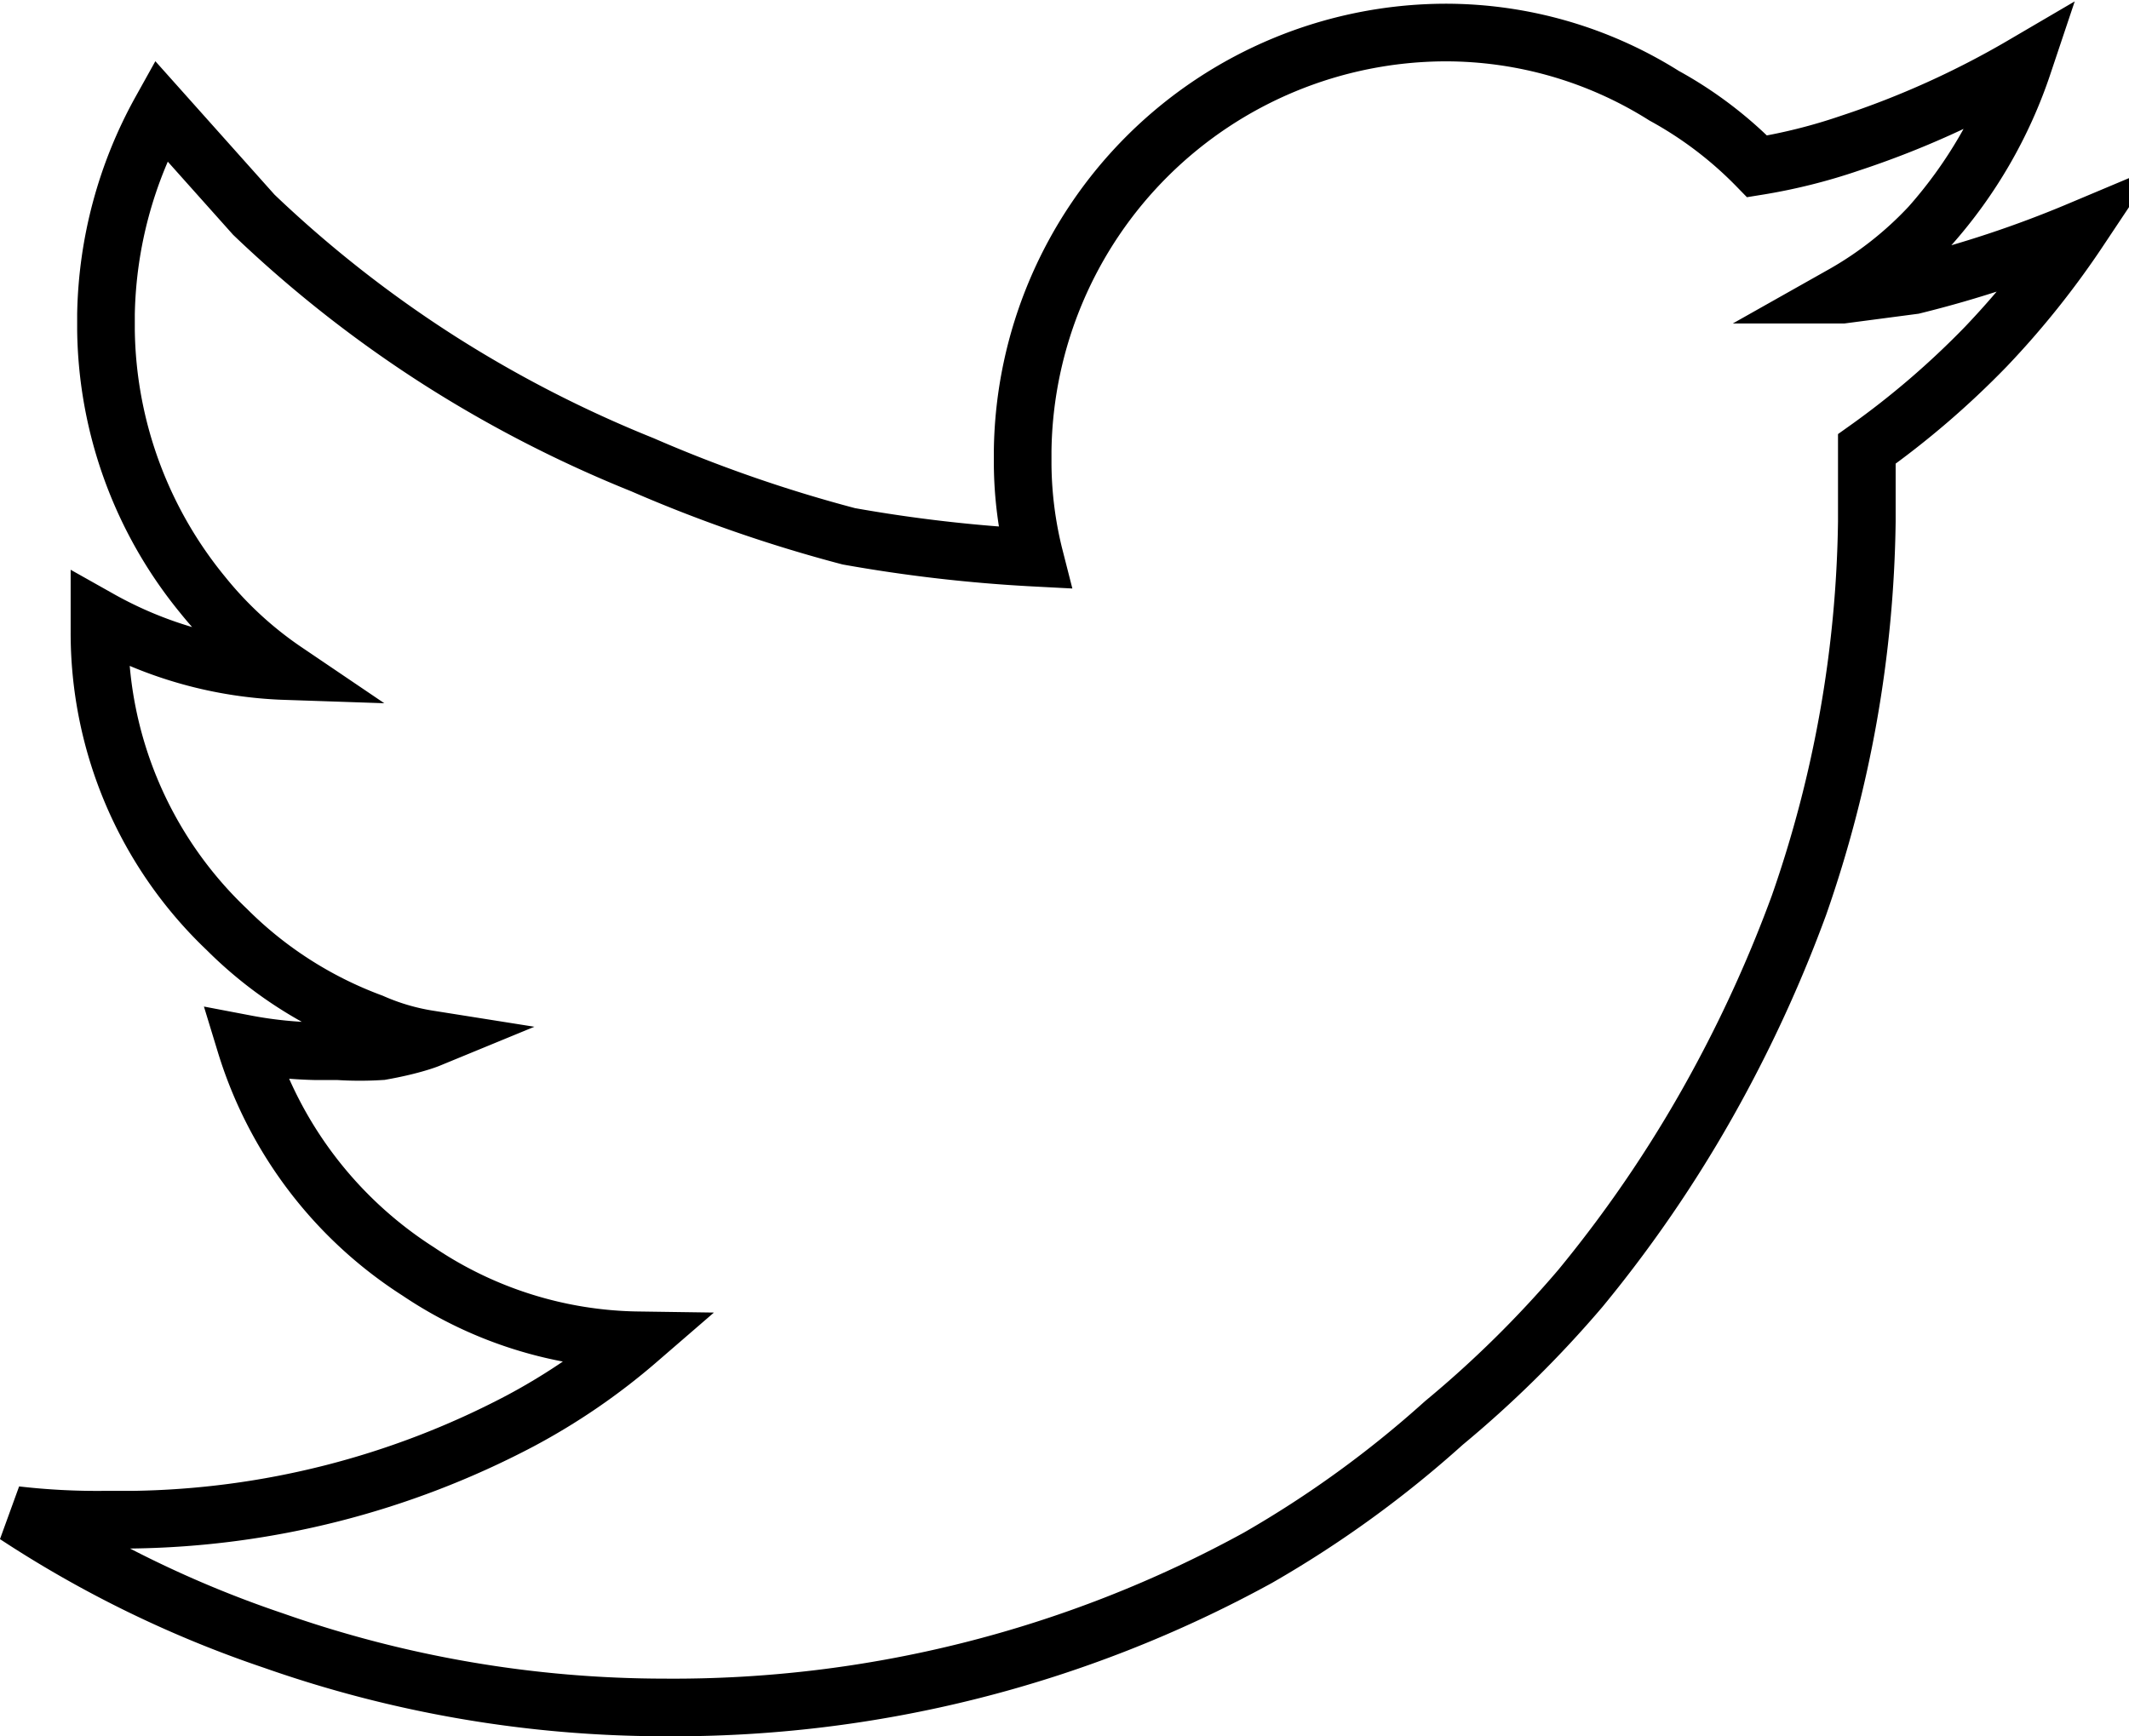 <svg xmlns="http://www.w3.org/2000/svg" viewBox="0 0 22.9 18.68"><defs><style>.cls-1{fill:none;stroke:#000;stroke-width:0.62px;}</style></defs><title>Asset 6</title><g id="Layer_2" data-name="Layer 2"><g id="Layer_1-2" data-name="Layer 1"><path class="cls-1" d="M11,4.85V5a4.19,4.19,0,0,0,.13,1h0a16.17,16.17,0,0,1-2-.23A15.4,15.4,0,0,1,6.91,5,13.29,13.29,0,0,1,4.73,3.88a13.08,13.08,0,0,1-2-1.57l-1-1.12a4.68,4.68,0,0,0-.59,2.19v.17A4.58,4.58,0,0,0,2.18,6.4a4.07,4.07,0,0,0,.89.82v0a4.38,4.38,0,0,1-2-.56v.13A4.4,4.4,0,0,0,2.44,10,4.33,4.33,0,0,0,4,11a2.46,2.46,0,0,0,.61.18s-.17.07-.51.13a3.65,3.65,0,0,1-.46,0H3.4a4.57,4.57,0,0,1-.76-.08A4.45,4.45,0,0,0,4.5,13.68a4.33,4.33,0,0,0,2.36.74,6.87,6.87,0,0,1-1.27.87,9.21,9.21,0,0,1-4.17,1.06H1.11a7.6,7.6,0,0,1-.94-.05,12.06,12.06,0,0,0,2.77,1.35,12.7,12.7,0,0,0,4.2.72,13.07,13.07,0,0,0,6.39-1.61,11.67,11.67,0,0,0,2-1.45A11.89,11.89,0,0,0,17,13.86a13.85,13.85,0,0,0,1.53-2.29,14.43,14.43,0,0,0,.82-1.83,13,13,0,0,0,.73-4.13V4.83a9.27,9.27,0,0,0,1.28-1.1,9.22,9.22,0,0,0,1-1.25h0a12,12,0,0,1-1.78.59l-.76.1v0a3.91,3.91,0,0,0,.94-.74,5,5,0,0,0,1-1.73,9.66,9.66,0,0,1-1.86.84,6.06,6.06,0,0,1-1,.25,4.24,4.24,0,0,0-1-.76A4.41,4.41,0,0,0,15.54.35h0A4.56,4.56,0,0,0,11,4.85Z"/></g></g></svg>